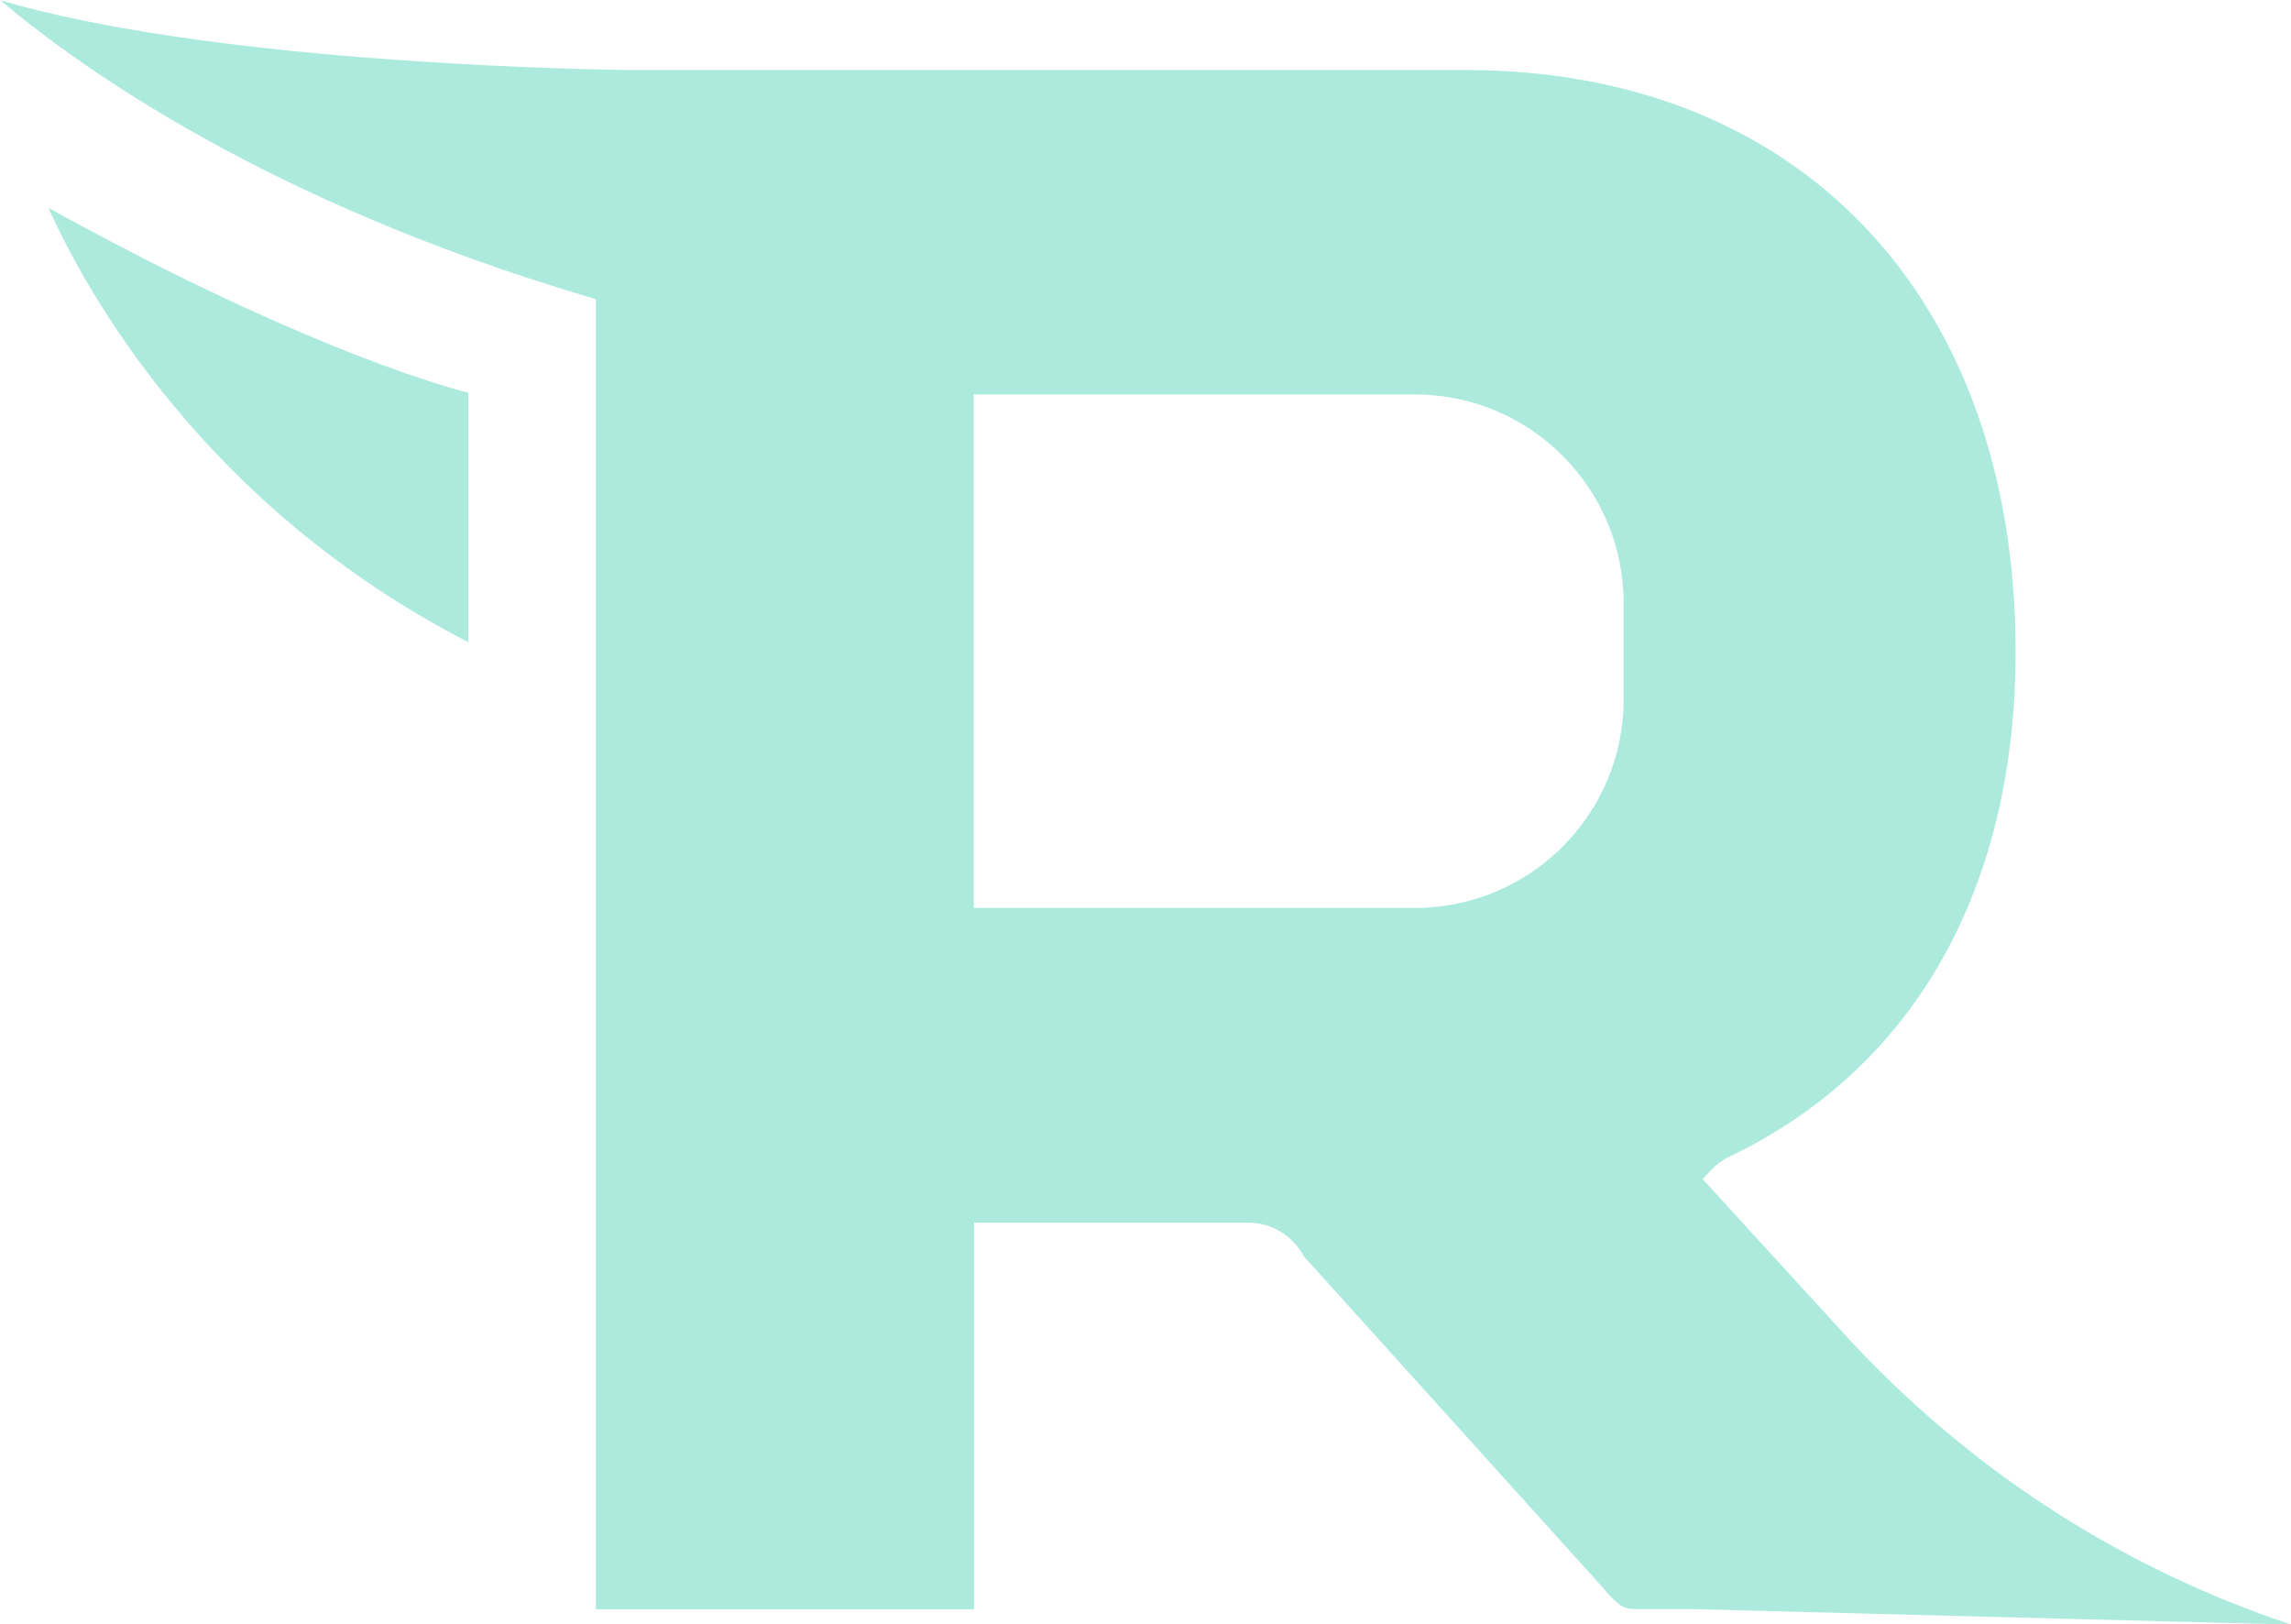<?xml version="1.0" encoding="UTF-8"?>
<svg id="Capa_2" xmlns="http://www.w3.org/2000/svg"
 viewBox="0 0 82.77 58.68"><defs><style>.cls-1{fill:#aceade;}</style></defs><g id="Capa_1-2"><path class="cls-1" d="M16.92,23.19v-9c-1.42-.37-6.56-1.93-15.17-6.68,1.37,3.04,5.63,10.78,15.17,15.69Z"/><path class="cls-1" d="M47.09,45.37l10.78,11.94c.57.68.78.82,1.2.82h2.1s21.61.56,21.61.56c-6.19-2.06-11.72-5.65-16.17-10.52l-5.1-5.58.33-.34c.19-.2.41-.36.65-.47,6.66-3.19,10.33-9.67,10.33-18.24,0-12.77-7.79-21.01-19.86-21.01h-30.28c-2.69-.04-15.26-.34-22.67-2.52,2.94,2.48,9.7,7.28,21.16,10.69l.36.11v47.33h13.66v-13.97h9.92c.83,0,1.6.47,1.98,1.2ZM35.18,14.25h15.94c4.16,0,7.54,3.38,7.54,7.54v3.47c0,4.16-3.38,7.54-7.54,7.54h-15.94V14.25Z"/></g>
</svg>